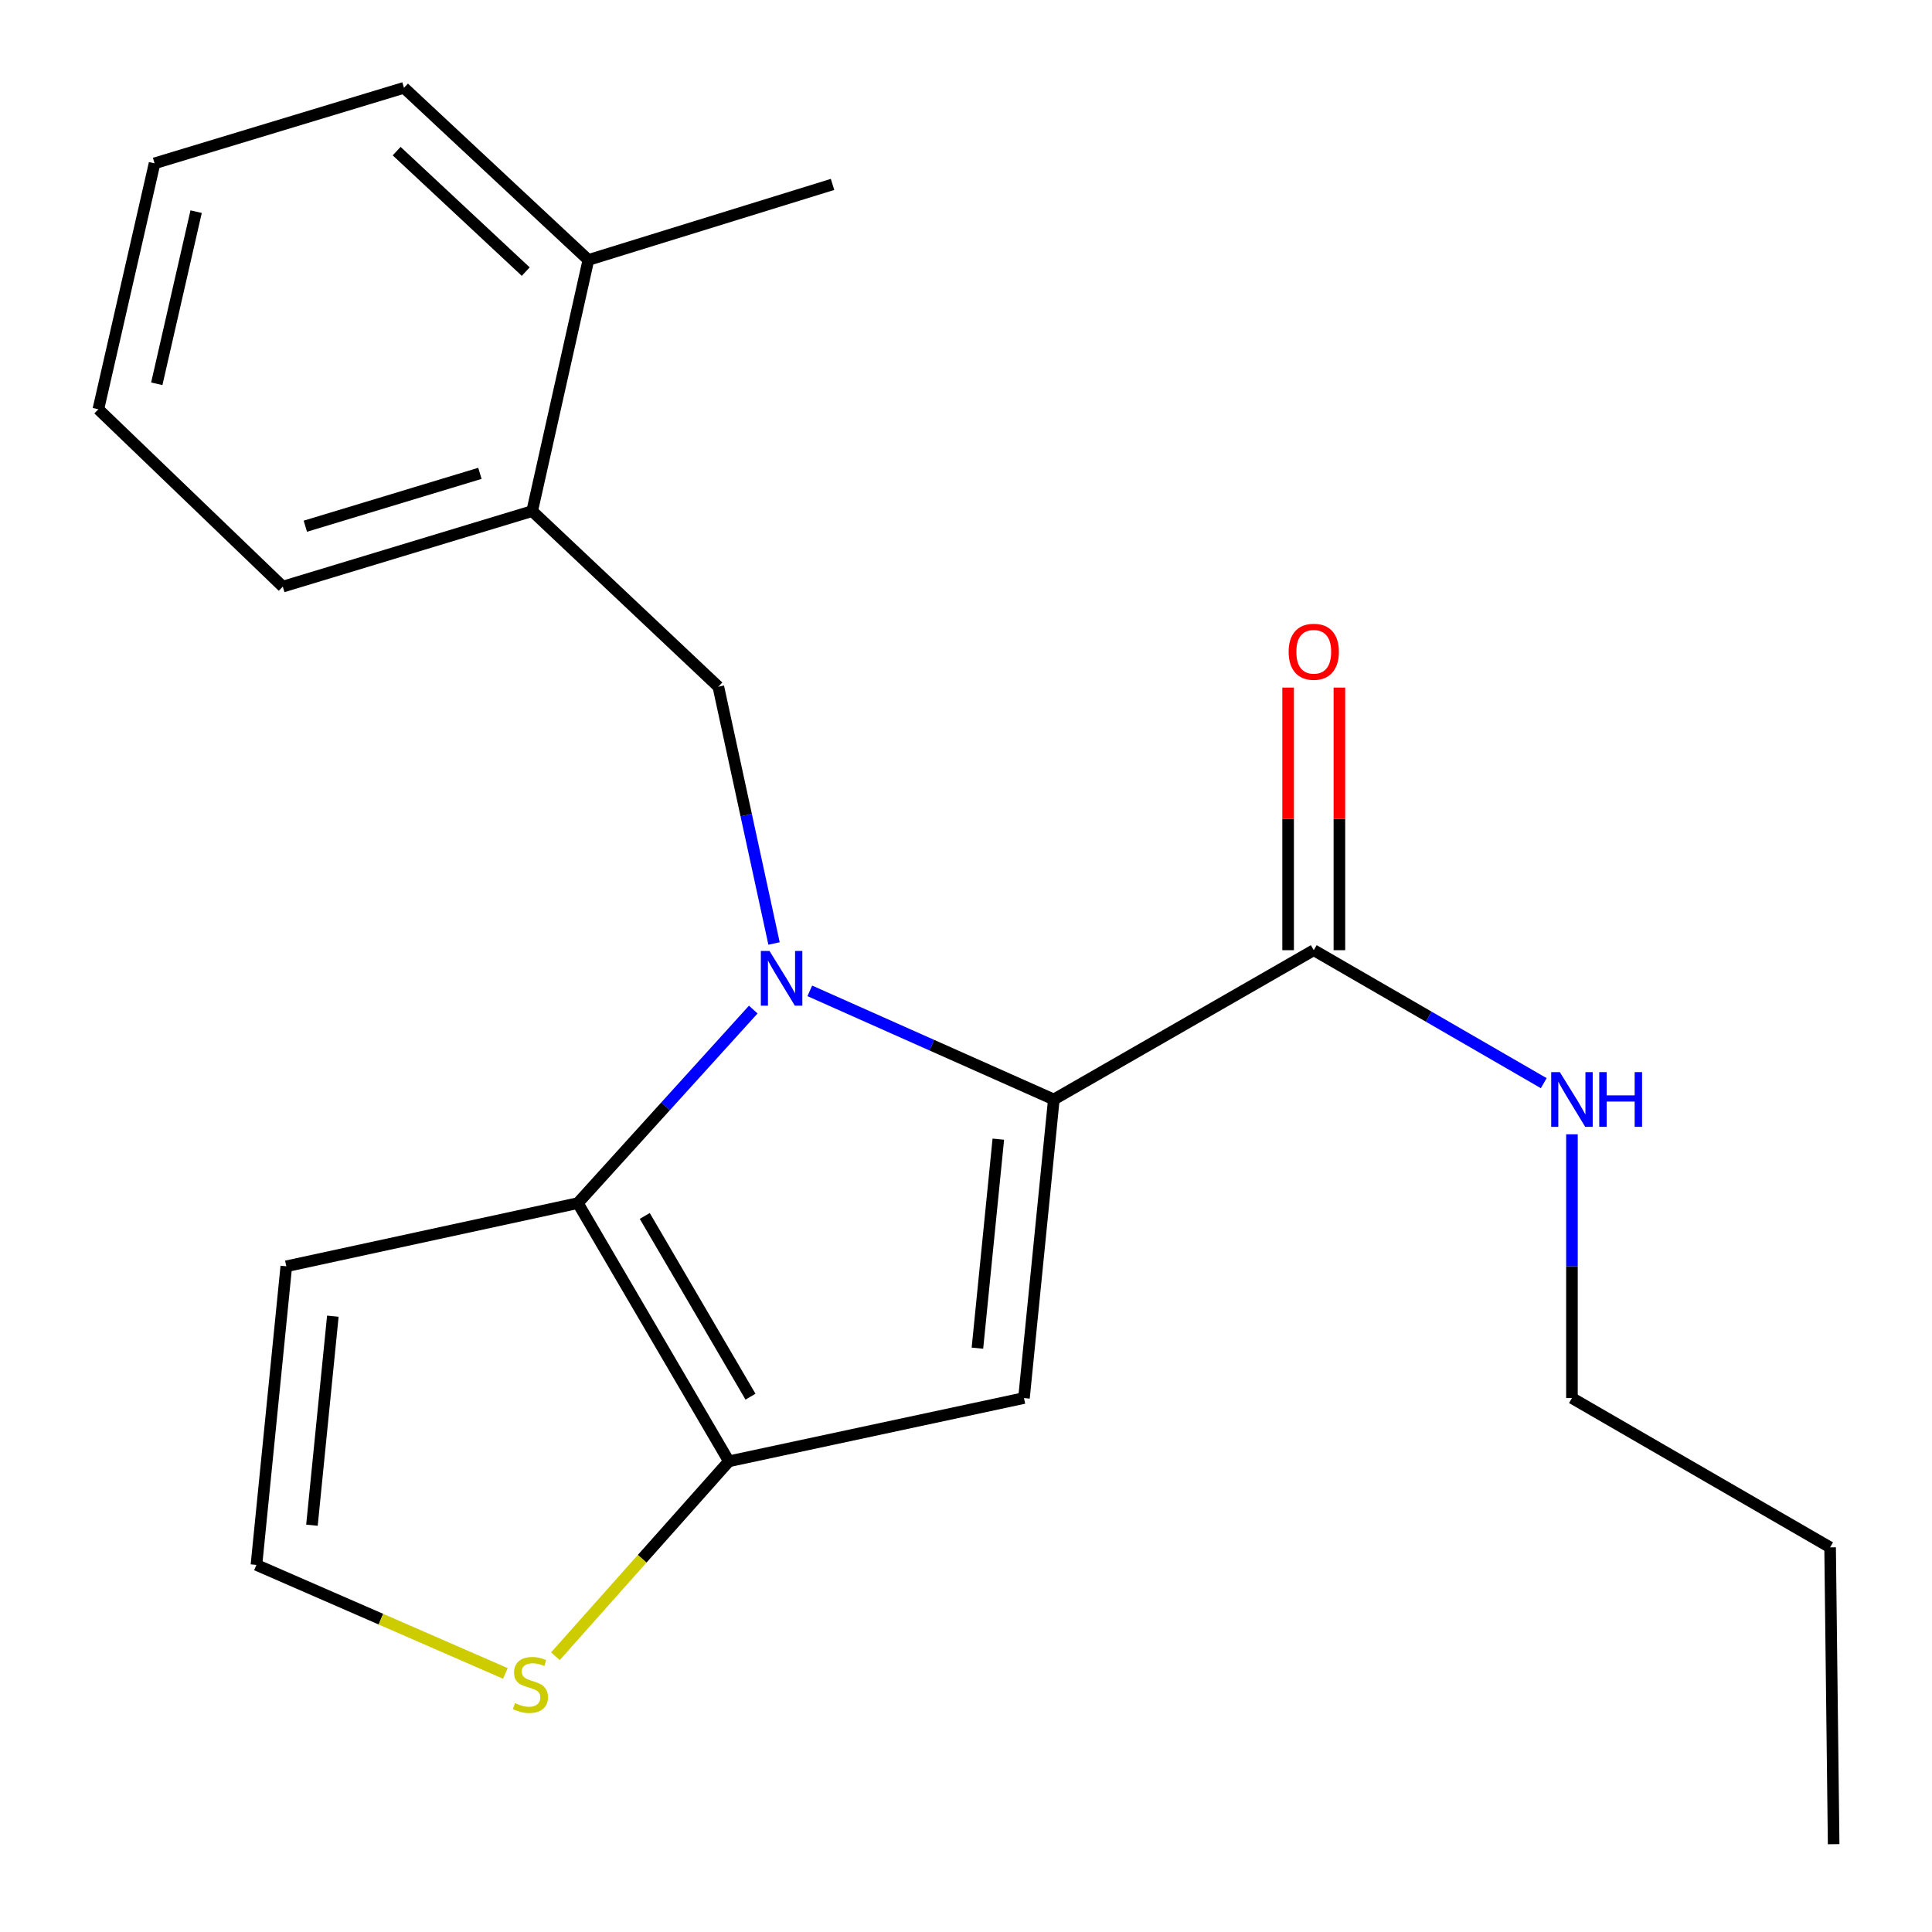 <?xml version='1.0' encoding='iso-8859-1'?>
<svg version='1.1' baseProfile='full'
              xmlns='http://www.w3.org/2000/svg'
                      xmlns:rdkit='http://www.rdkit.org/xml'
                      xmlns:xlink='http://www.w3.org/1999/xlink'
                  xml:space='preserve'
width='1000px' height='1000px' viewBox='0 0 1000 1000'>
<!-- END OF HEADER -->
<rect style='opacity:1.0;fill:#FFFFFF;stroke:none' width='1000' height='1000' x='0' y='0'> </rect>
<path class='bond-0' d='M 813.637,723.631 L 947.261,800.912' style='fill:none;fill-rule:evenodd;stroke:#000000;stroke-width:6px;stroke-linecap:butt;stroke-linejoin:miter;stroke-opacity:1' />
<path class='bond-1' d='M 813.637,723.631 L 813.637,655.369' style='fill:none;fill-rule:evenodd;stroke:#000000;stroke-width:6px;stroke-linecap:butt;stroke-linejoin:miter;stroke-opacity:1' />
<path class='bond-1' d='M 813.637,655.369 L 813.637,587.106' style='fill:none;fill-rule:evenodd;stroke:#0000FF;stroke-width:6px;stroke-linecap:butt;stroke-linejoin:miter;stroke-opacity:1' />
<path class='bond-2' d='M 679.999,491.816 L 739.518,526.229' style='fill:none;fill-rule:evenodd;stroke:#000000;stroke-width:6px;stroke-linecap:butt;stroke-linejoin:miter;stroke-opacity:1' />
<path class='bond-2' d='M 739.518,526.229 L 799.038,560.642' style='fill:none;fill-rule:evenodd;stroke:#0000FF;stroke-width:6px;stroke-linecap:butt;stroke-linejoin:miter;stroke-opacity:1' />
<path class='bond-3' d='M 693.27,491.816 L 693.27,423.854' style='fill:none;fill-rule:evenodd;stroke:#000000;stroke-width:6px;stroke-linecap:butt;stroke-linejoin:miter;stroke-opacity:1' />
<path class='bond-3' d='M 693.27,423.854 L 693.27,355.892' style='fill:none;fill-rule:evenodd;stroke:#FF0000;stroke-width:6px;stroke-linecap:butt;stroke-linejoin:miter;stroke-opacity:1' />
<path class='bond-3' d='M 666.728,491.816 L 666.728,423.854' style='fill:none;fill-rule:evenodd;stroke:#000000;stroke-width:6px;stroke-linecap:butt;stroke-linejoin:miter;stroke-opacity:1' />
<path class='bond-3' d='M 666.728,423.854 L 666.728,355.892' style='fill:none;fill-rule:evenodd;stroke:#FF0000;stroke-width:6px;stroke-linecap:butt;stroke-linejoin:miter;stroke-opacity:1' />
<path class='bond-4' d='M 679.999,491.816 L 545.46,569.083' style='fill:none;fill-rule:evenodd;stroke:#000000;stroke-width:6px;stroke-linecap:butt;stroke-linejoin:miter;stroke-opacity:1' />
<path class='bond-5' d='M 947.261,800.912 L 949.09,954.545' style='fill:none;fill-rule:evenodd;stroke:#000000;stroke-width:6px;stroke-linecap:butt;stroke-linejoin:miter;stroke-opacity:1' />
<path class='bond-6' d='M 389.886,522.551 L 344.489,572.639' style='fill:none;fill-rule:evenodd;stroke:#0000FF;stroke-width:6px;stroke-linecap:butt;stroke-linejoin:miter;stroke-opacity:1' />
<path class='bond-6' d='M 344.489,572.639 L 299.092,622.727' style='fill:none;fill-rule:evenodd;stroke:#000000;stroke-width:6px;stroke-linecap:butt;stroke-linejoin:miter;stroke-opacity:1' />
<path class='bond-7' d='M 419.148,512.866 L 482.304,540.974' style='fill:none;fill-rule:evenodd;stroke:#0000FF;stroke-width:6px;stroke-linecap:butt;stroke-linejoin:miter;stroke-opacity:1' />
<path class='bond-7' d='M 482.304,540.974 L 545.46,569.083' style='fill:none;fill-rule:evenodd;stroke:#000000;stroke-width:6px;stroke-linecap:butt;stroke-linejoin:miter;stroke-opacity:1' />
<path class='bond-8' d='M 400.643,488.349 L 386.23,421.899' style='fill:none;fill-rule:evenodd;stroke:#0000FF;stroke-width:6px;stroke-linecap:butt;stroke-linejoin:miter;stroke-opacity:1' />
<path class='bond-8' d='M 386.23,421.899 L 371.817,355.45' style='fill:none;fill-rule:evenodd;stroke:#000000;stroke-width:6px;stroke-linecap:butt;stroke-linejoin:miter;stroke-opacity:1' />
<path class='bond-9' d='M 530.007,723.631 L 377.273,756.366' style='fill:none;fill-rule:evenodd;stroke:#000000;stroke-width:6px;stroke-linecap:butt;stroke-linejoin:miter;stroke-opacity:1' />
<path class='bond-10' d='M 530.007,723.631 L 545.46,569.083' style='fill:none;fill-rule:evenodd;stroke:#000000;stroke-width:6px;stroke-linecap:butt;stroke-linejoin:miter;stroke-opacity:1' />
<path class='bond-10' d='M 505.915,697.808 L 516.732,589.624' style='fill:none;fill-rule:evenodd;stroke:#000000;stroke-width:6px;stroke-linecap:butt;stroke-linejoin:miter;stroke-opacity:1' />
<path class='bond-11' d='M 377.273,756.366 L 299.092,622.727' style='fill:none;fill-rule:evenodd;stroke:#000000;stroke-width:6px;stroke-linecap:butt;stroke-linejoin:miter;stroke-opacity:1' />
<path class='bond-11' d='M 388.455,722.917 L 333.729,629.37' style='fill:none;fill-rule:evenodd;stroke:#000000;stroke-width:6px;stroke-linecap:butt;stroke-linejoin:miter;stroke-opacity:1' />
<path class='bond-12' d='M 377.273,756.366 L 332.379,806.815' style='fill:none;fill-rule:evenodd;stroke:#000000;stroke-width:6px;stroke-linecap:butt;stroke-linejoin:miter;stroke-opacity:1' />
<path class='bond-12' d='M 332.379,806.815 L 287.484,857.264' style='fill:none;fill-rule:evenodd;stroke:#CCCC00;stroke-width:6px;stroke-linecap:butt;stroke-linejoin:miter;stroke-opacity:1' />
<path class='bond-13' d='M 299.092,622.727 L 148.187,655.433' style='fill:none;fill-rule:evenodd;stroke:#000000;stroke-width:6px;stroke-linecap:butt;stroke-linejoin:miter;stroke-opacity:1' />
<path class='bond-14' d='M 148.187,655.433 L 132.733,809.995' style='fill:none;fill-rule:evenodd;stroke:#000000;stroke-width:6px;stroke-linecap:butt;stroke-linejoin:miter;stroke-opacity:1' />
<path class='bond-14' d='M 172.279,681.257 L 161.462,789.451' style='fill:none;fill-rule:evenodd;stroke:#000000;stroke-width:6px;stroke-linecap:butt;stroke-linejoin:miter;stroke-opacity:1' />
<path class='bond-15' d='M 132.733,809.995 L 197.163,838.08' style='fill:none;fill-rule:evenodd;stroke:#000000;stroke-width:6px;stroke-linecap:butt;stroke-linejoin:miter;stroke-opacity:1' />
<path class='bond-15' d='M 197.163,838.08 L 261.594,866.165' style='fill:none;fill-rule:evenodd;stroke:#CCCC00;stroke-width:6px;stroke-linecap:butt;stroke-linejoin:miter;stroke-opacity:1' />
<path class='bond-16' d='M 275.455,264.544 L 146.373,303.634' style='fill:none;fill-rule:evenodd;stroke:#000000;stroke-width:6px;stroke-linecap:butt;stroke-linejoin:miter;stroke-opacity:1' />
<path class='bond-16' d='M 248.4,245.004 L 158.042,272.368' style='fill:none;fill-rule:evenodd;stroke:#000000;stroke-width:6px;stroke-linecap:butt;stroke-linejoin:miter;stroke-opacity:1' />
<path class='bond-17' d='M 275.455,264.544 L 304.548,134.547' style='fill:none;fill-rule:evenodd;stroke:#000000;stroke-width:6px;stroke-linecap:butt;stroke-linejoin:miter;stroke-opacity:1' />
<path class='bond-18' d='M 275.455,264.544 L 371.817,355.45' style='fill:none;fill-rule:evenodd;stroke:#000000;stroke-width:6px;stroke-linecap:butt;stroke-linejoin:miter;stroke-opacity:1' />
<path class='bond-19' d='M 146.373,303.634 L 50.91,211.828' style='fill:none;fill-rule:evenodd;stroke:#000000;stroke-width:6px;stroke-linecap:butt;stroke-linejoin:miter;stroke-opacity:1' />
<path class='bond-20' d='M 50.91,211.828 L 80.003,84.545' style='fill:none;fill-rule:evenodd;stroke:#000000;stroke-width:6px;stroke-linecap:butt;stroke-linejoin:miter;stroke-opacity:1' />
<path class='bond-20' d='M 81.149,198.65 L 101.514,109.552' style='fill:none;fill-rule:evenodd;stroke:#000000;stroke-width:6px;stroke-linecap:butt;stroke-linejoin:miter;stroke-opacity:1' />
<path class='bond-21' d='M 304.548,134.547 L 209.1,45.455' style='fill:none;fill-rule:evenodd;stroke:#000000;stroke-width:6px;stroke-linecap:butt;stroke-linejoin:miter;stroke-opacity:1' />
<path class='bond-21' d='M 272.12,140.586 L 205.307,78.221' style='fill:none;fill-rule:evenodd;stroke:#000000;stroke-width:6px;stroke-linecap:butt;stroke-linejoin:miter;stroke-opacity:1' />
<path class='bond-22' d='M 304.548,134.547 L 430.917,95.457' style='fill:none;fill-rule:evenodd;stroke:#000000;stroke-width:6px;stroke-linecap:butt;stroke-linejoin:miter;stroke-opacity:1' />
<path class='bond-23' d='M 80.003,84.545 L 209.1,45.455' style='fill:none;fill-rule:evenodd;stroke:#000000;stroke-width:6px;stroke-linecap:butt;stroke-linejoin:miter;stroke-opacity:1' />
<path  class='atom-2' d='M 807.377 554.923
L 816.657 569.923
Q 817.577 571.403, 819.057 574.083
Q 820.537 576.763, 820.617 576.923
L 820.617 554.923
L 824.377 554.923
L 824.377 583.243
L 820.497 583.243
L 810.537 566.843
Q 809.377 564.923, 808.137 562.723
Q 806.937 560.523, 806.577 559.843
L 806.577 583.243
L 802.897 583.243
L 802.897 554.923
L 807.377 554.923
' fill='#0000FF'/>
<path  class='atom-2' d='M 827.777 554.923
L 831.617 554.923
L 831.617 566.963
L 846.097 566.963
L 846.097 554.923
L 849.937 554.923
L 849.937 583.243
L 846.097 583.243
L 846.097 570.163
L 831.617 570.163
L 831.617 583.243
L 827.777 583.243
L 827.777 554.923
' fill='#0000FF'/>
<path  class='atom-3' d='M 666.999 337.348
Q 666.999 330.548, 670.359 326.748
Q 673.719 322.948, 679.999 322.948
Q 686.279 322.948, 689.639 326.748
Q 692.999 330.548, 692.999 337.348
Q 692.999 344.228, 689.599 348.148
Q 686.199 352.028, 679.999 352.028
Q 673.759 352.028, 670.359 348.148
Q 666.999 344.268, 666.999 337.348
M 679.999 348.828
Q 684.319 348.828, 686.639 345.948
Q 688.999 343.028, 688.999 337.348
Q 688.999 331.788, 686.639 328.988
Q 684.319 326.148, 679.999 326.148
Q 675.679 326.148, 673.319 328.948
Q 670.999 331.748, 670.999 337.348
Q 670.999 343.068, 673.319 345.948
Q 675.679 348.828, 679.999 348.828
' fill='#FF0000'/>
<path  class='atom-5' d='M 398.292 492.21
L 407.572 507.21
Q 408.492 508.69, 409.972 511.37
Q 411.452 514.05, 411.532 514.21
L 411.532 492.21
L 415.292 492.21
L 415.292 520.53
L 411.412 520.53
L 401.452 504.13
Q 400.292 502.21, 399.052 500.01
Q 397.852 497.81, 397.492 497.13
L 397.492 520.53
L 393.812 520.53
L 393.812 492.21
L 398.292 492.21
' fill='#0000FF'/>
<path  class='atom-12' d='M 266.541 881.528
Q 266.861 881.648, 268.181 882.208
Q 269.501 882.768, 270.941 883.128
Q 272.421 883.448, 273.861 883.448
Q 276.541 883.448, 278.101 882.168
Q 279.661 880.848, 279.661 878.568
Q 279.661 877.008, 278.861 876.048
Q 278.101 875.088, 276.901 874.568
Q 275.701 874.048, 273.701 873.448
Q 271.181 872.688, 269.661 871.968
Q 268.181 871.248, 267.101 869.728
Q 266.061 868.208, 266.061 865.648
Q 266.061 862.088, 268.461 859.888
Q 270.901 857.688, 275.701 857.688
Q 278.981 857.688, 282.701 859.248
L 281.781 862.328
Q 278.381 860.928, 275.821 860.928
Q 273.061 860.928, 271.541 862.088
Q 270.021 863.208, 270.061 865.168
Q 270.061 866.688, 270.821 867.608
Q 271.621 868.528, 272.741 869.048
Q 273.901 869.568, 275.821 870.168
Q 278.381 870.968, 279.901 871.768
Q 281.421 872.568, 282.501 874.208
Q 283.621 875.808, 283.621 878.568
Q 283.621 882.488, 280.981 884.608
Q 278.381 886.688, 274.021 886.688
Q 271.501 886.688, 269.581 886.128
Q 267.701 885.608, 265.461 884.688
L 266.541 881.528
' fill='#CCCC00'/>
</svg>
